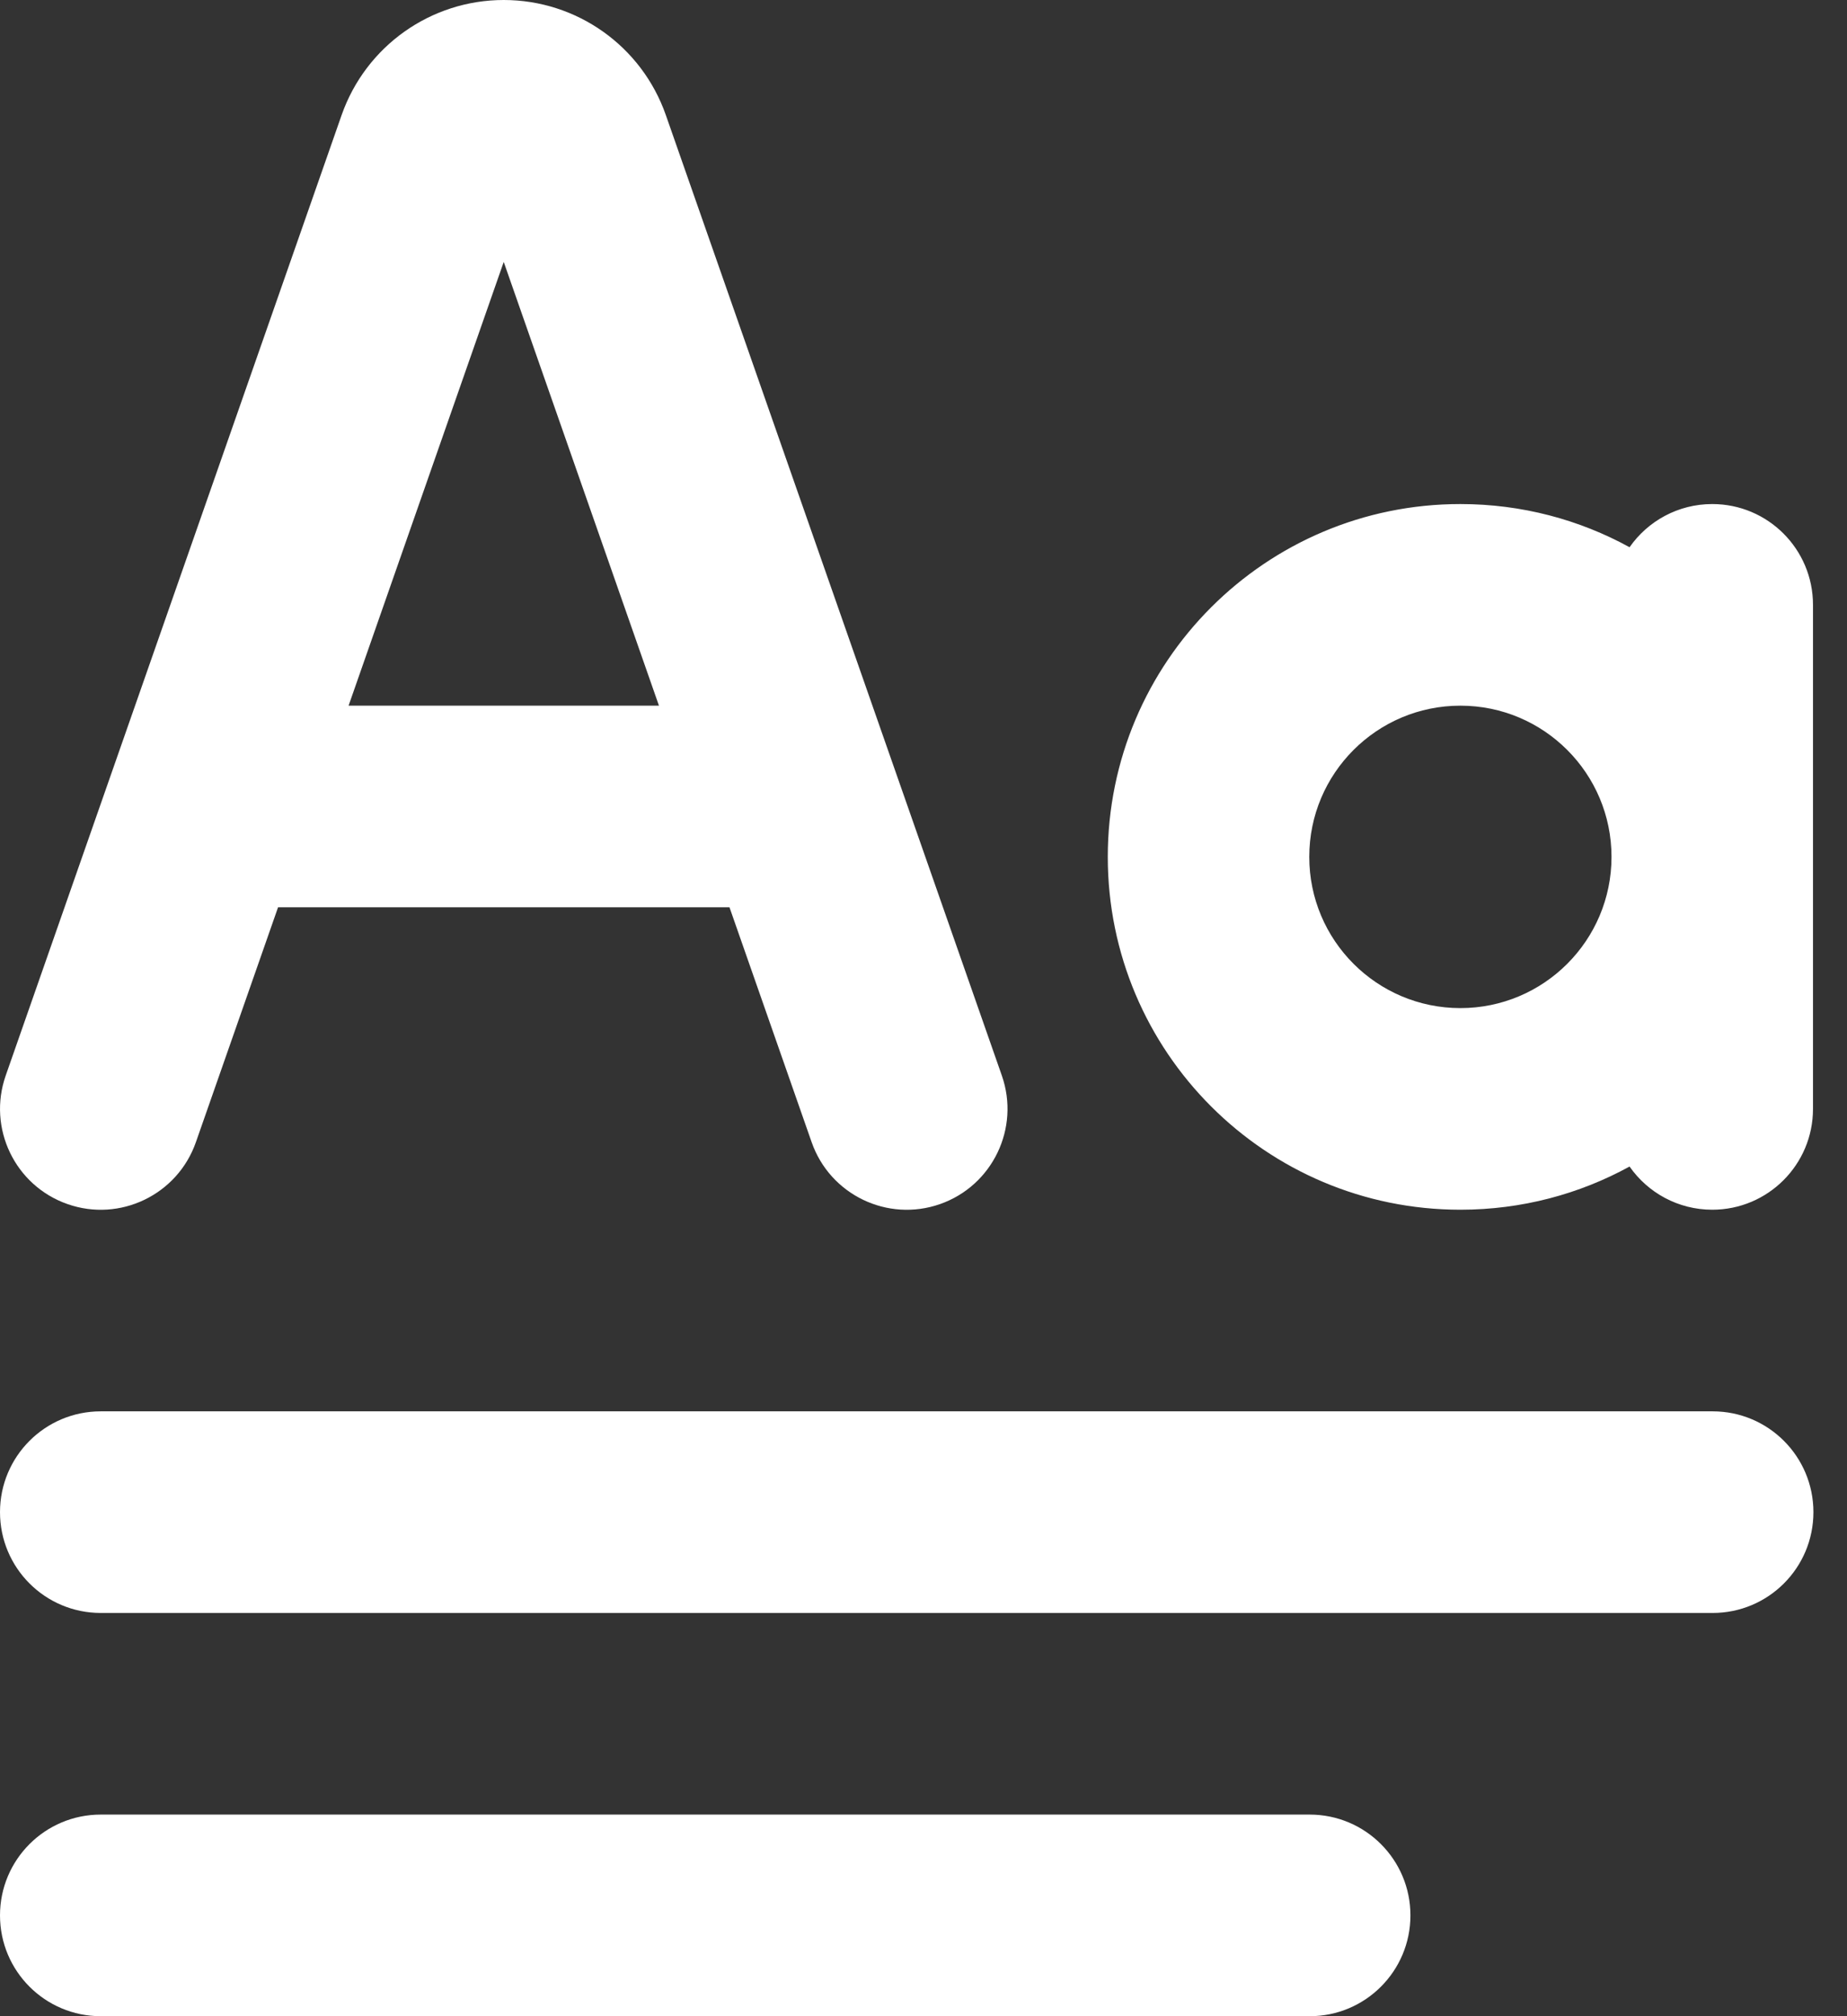<svg width="22" height="24" viewBox="0 0 22 24" fill="none" xmlns="http://www.w3.org/2000/svg">
<rect x="0" y="0" width="22" height="24" fill="#333333" stroke="none"/>
<path fill-rule="evenodd" clip-rule="evenodd" d="M8.689 10.8L9.668 13.597C9.887 14.222 10.571 14.552 11.197 14.333C11.822 14.114 12.152 13.429 11.933 12.803L7.931 1.37C7.644 0.549 6.87 0 6 0C5.131 0 4.357 0.549 4.069 1.37L0.068 12.803C-0.151 13.429 0.178 14.114 0.804 14.333C1.429 14.552 2.114 14.222 2.333 13.597L3.312 10.8H8.689ZM7.849 8.4L6 3.118L4.152 8.4H7.849Z" fill="white"/>
<path fill-rule="evenodd" clip-rule="evenodd" d="M17.395 6C18.125 6 18.812 6.186 19.41 6.514C19.627 6.203 19.988 6 20.395 6C21.058 6 21.595 6.537 21.595 7.2V13.2C21.595 13.863 21.058 14.4 20.395 14.4C19.988 14.4 19.627 14.197 19.41 13.886C18.812 14.214 18.125 14.4 17.395 14.4C15.076 14.4 13.195 12.52 13.195 10.2C13.195 7.88 15.076 6 17.395 6ZM17.395 12C18.389 12 19.195 11.194 19.195 10.2C19.195 9.206 18.389 8.4 17.395 8.4C16.401 8.4 15.595 9.206 15.595 10.2C15.595 11.194 16.401 12 17.395 12Z" fill="white"/>
<path d="M1.2 16.8C0.537 16.8 0 17.337 0 18C0 18.663 0.537 19.2 1.2 19.2H20.4C21.063 19.2 21.6 18.663 21.6 18C21.6 17.337 21.063 16.8 20.4 16.8H1.2Z" fill="white"/>
<path d="M1.2 21.6C0.537 21.6 0 22.137 0 22.8C0 23.463 0.537 24 1.2 24H15.6C16.263 24 16.8 23.463 16.8 22.8C16.8 22.137 16.263 21.6 15.6 21.6H1.2Z" fill="white"/>
</svg>
